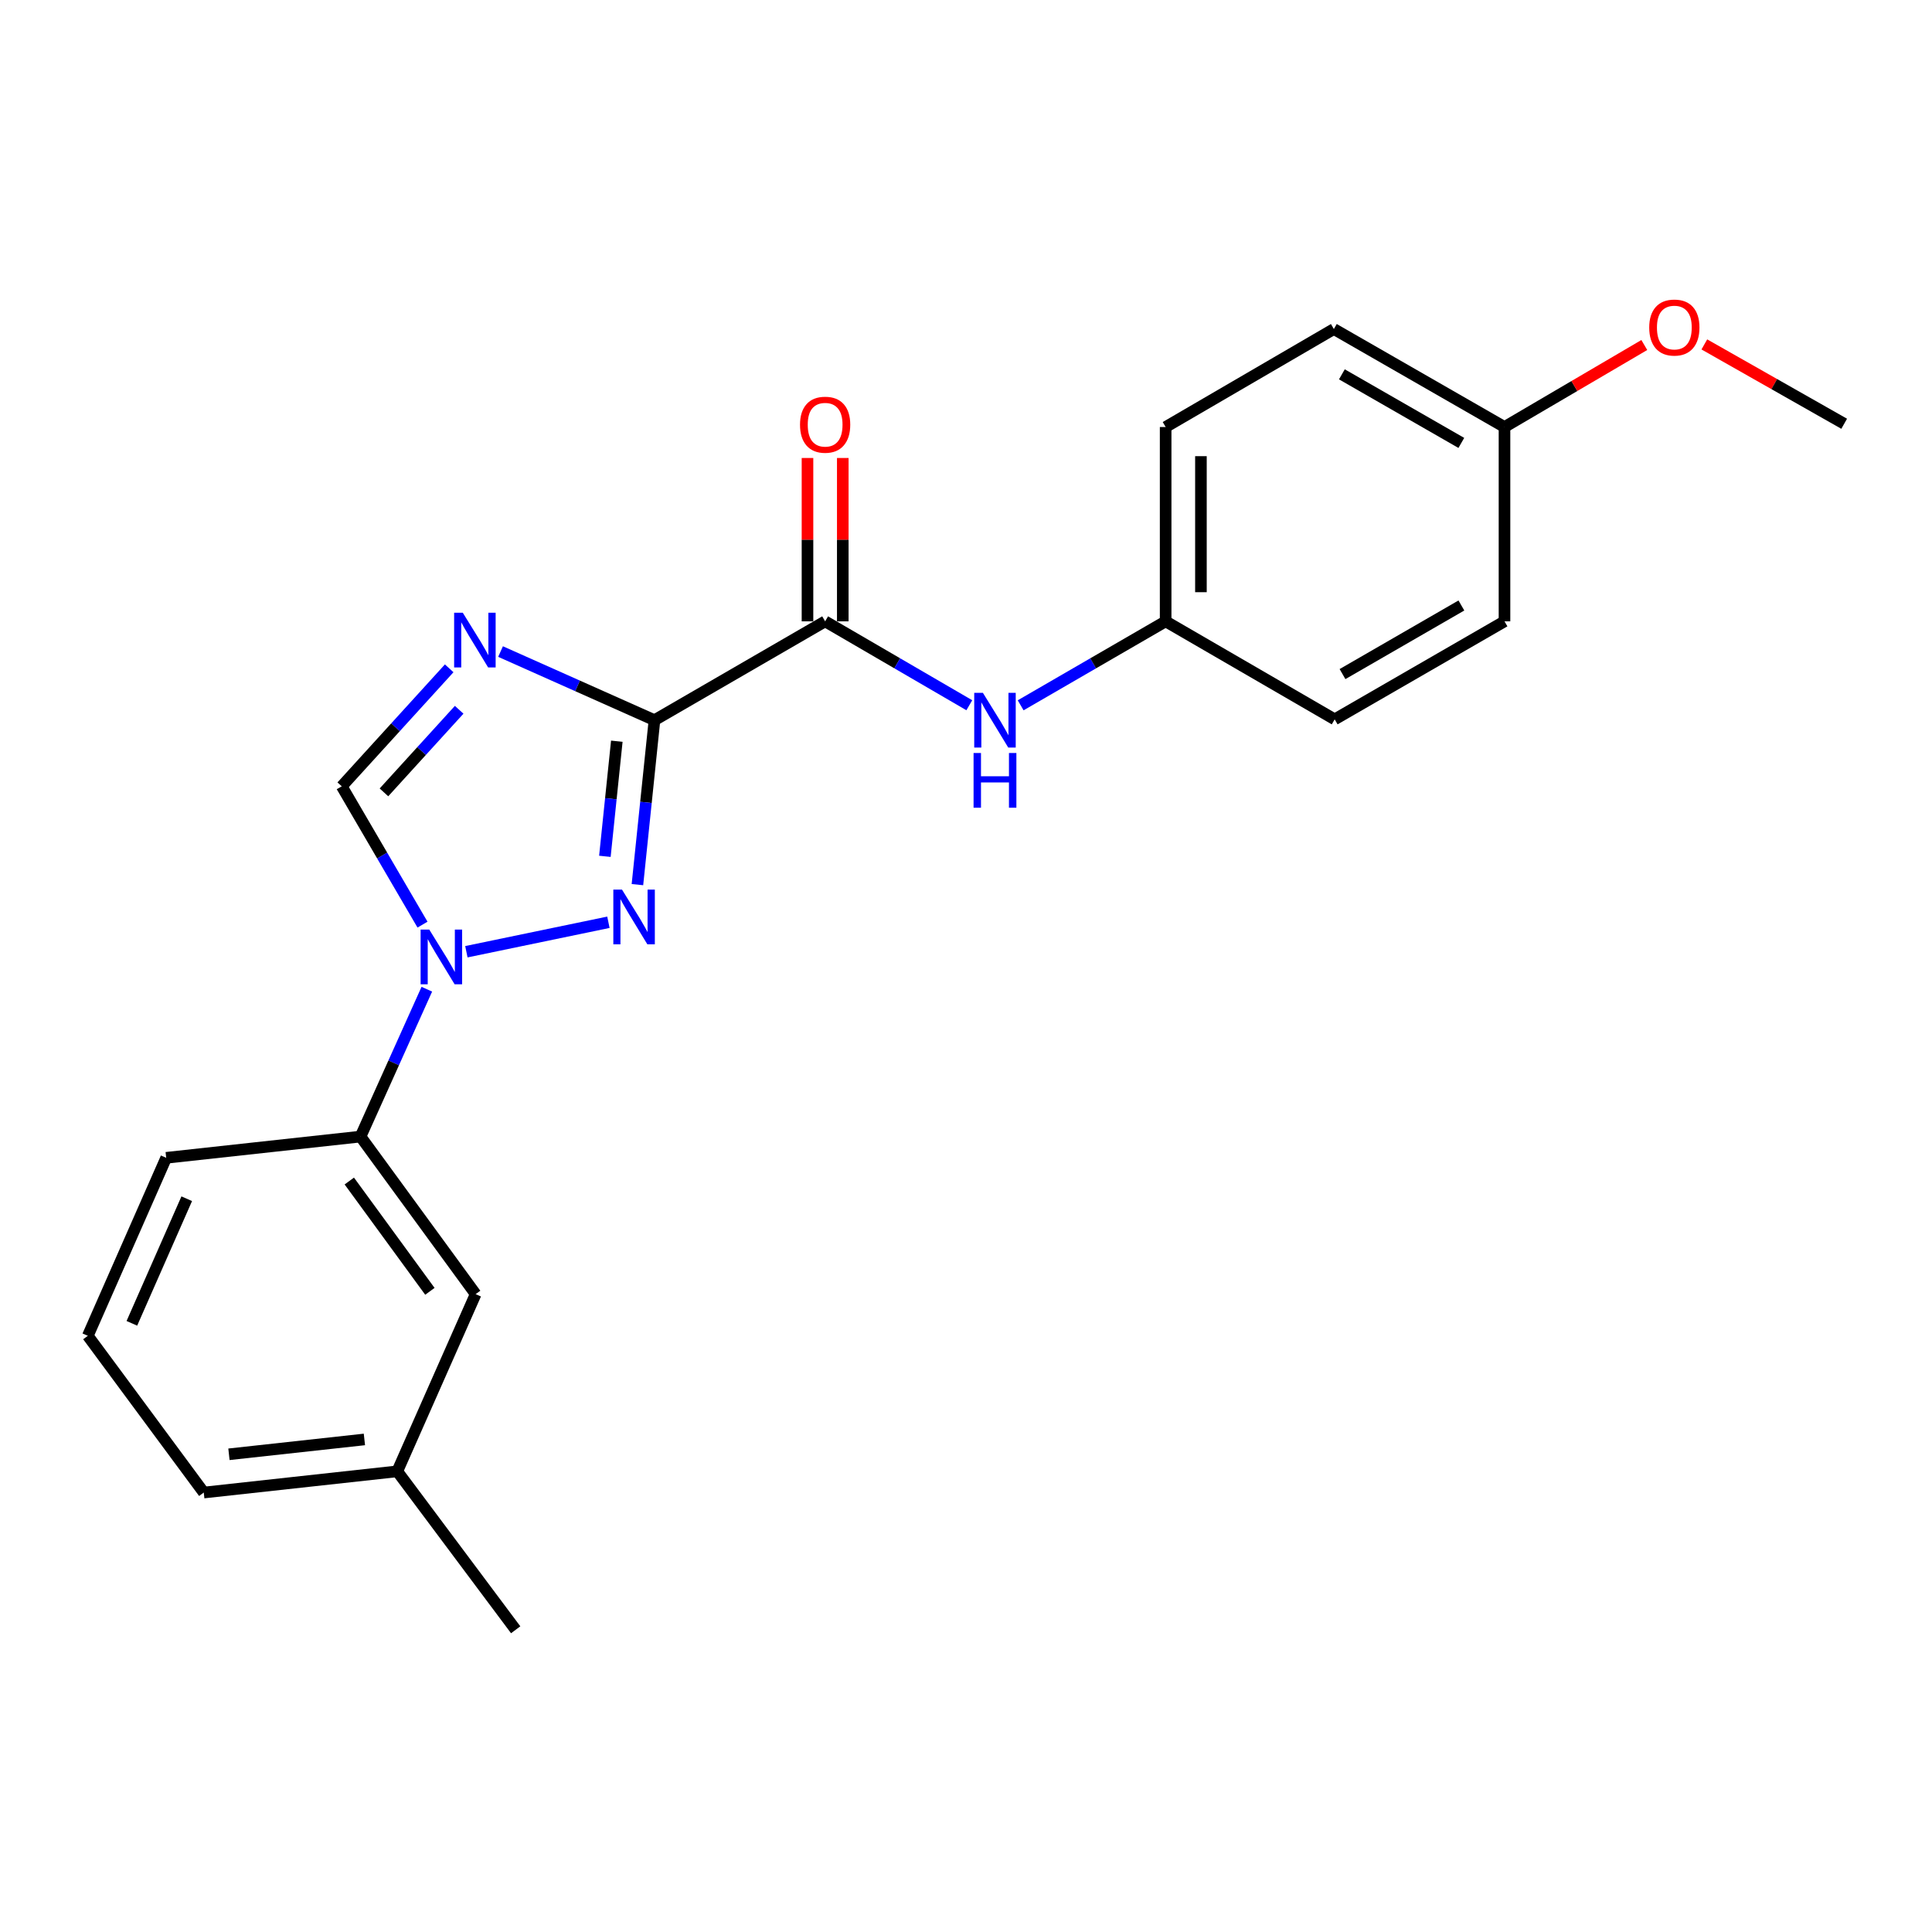 <?xml version='1.0' encoding='iso-8859-1'?>
<svg version='1.1' baseProfile='full'
              xmlns='http://www.w3.org/2000/svg'
                      xmlns:rdkit='http://www.rdkit.org/xml'
                      xmlns:xlink='http://www.w3.org/1999/xlink'
                  xml:space='preserve'
width='1000px' height='1000px' viewBox='0 0 1000 1000'>
<!-- END OF HEADER -->
<rect style='opacity:1.0;fill:#FFFFFF;stroke:none' width='1000' height='1000' x='0' y='0'> </rect>
<path class='bond-0' d='M 338.753,372.763 L 334.343,415.324' style='fill:none;fill-rule:evenodd;stroke:#000000;stroke-width:6px;stroke-linecap:butt;stroke-linejoin:miter;stroke-opacity:1' />
<path class='bond-0' d='M 334.343,415.324 L 329.932,457.885' style='fill:none;fill-rule:evenodd;stroke:#0000FF;stroke-width:6px;stroke-linecap:butt;stroke-linejoin:miter;stroke-opacity:1' />
<path class='bond-0' d='M 319.262,383.648 L 316.174,413.441' style='fill:none;fill-rule:evenodd;stroke:#000000;stroke-width:6px;stroke-linecap:butt;stroke-linejoin:miter;stroke-opacity:1' />
<path class='bond-0' d='M 316.174,413.441 L 313.087,443.234' style='fill:none;fill-rule:evenodd;stroke:#0000FF;stroke-width:6px;stroke-linecap:butt;stroke-linejoin:miter;stroke-opacity:1' />
<path class='bond-1' d='M 338.753,372.763 L 298.919,355.002' style='fill:none;fill-rule:evenodd;stroke:#000000;stroke-width:6px;stroke-linecap:butt;stroke-linejoin:miter;stroke-opacity:1' />
<path class='bond-1' d='M 298.919,355.002 L 259.085,337.242' style='fill:none;fill-rule:evenodd;stroke:#0000FF;stroke-width:6px;stroke-linecap:butt;stroke-linejoin:miter;stroke-opacity:1' />
<path class='bond-3' d='M 338.753,372.763 L 427.089,321.608' style='fill:none;fill-rule:evenodd;stroke:#000000;stroke-width:6px;stroke-linecap:butt;stroke-linejoin:miter;stroke-opacity:1' />
<path class='bond-2' d='M 314.913,477.362 L 241.396,492.619' style='fill:none;fill-rule:evenodd;stroke:#0000FF;stroke-width:6px;stroke-linecap:butt;stroke-linejoin:miter;stroke-opacity:1' />
<path class='bond-4' d='M 232.502,345.922 L 204.695,376.457' style='fill:none;fill-rule:evenodd;stroke:#0000FF;stroke-width:6px;stroke-linecap:butt;stroke-linejoin:miter;stroke-opacity:1' />
<path class='bond-4' d='M 204.695,376.457 L 176.887,406.991' style='fill:none;fill-rule:evenodd;stroke:#000000;stroke-width:6px;stroke-linecap:butt;stroke-linejoin:miter;stroke-opacity:1' />
<path class='bond-4' d='M 237.664,367.381 L 218.199,388.755' style='fill:none;fill-rule:evenodd;stroke:#0000FF;stroke-width:6px;stroke-linecap:butt;stroke-linejoin:miter;stroke-opacity:1' />
<path class='bond-4' d='M 218.199,388.755 L 198.734,410.129' style='fill:none;fill-rule:evenodd;stroke:#000000;stroke-width:6px;stroke-linecap:butt;stroke-linejoin:miter;stroke-opacity:1' />
<path class='bond-6' d='M 220.929,512.015 L 203.769,550.152' style='fill:none;fill-rule:evenodd;stroke:#0000FF;stroke-width:6px;stroke-linecap:butt;stroke-linejoin:miter;stroke-opacity:1' />
<path class='bond-6' d='M 203.769,550.152 L 186.609,588.289' style='fill:none;fill-rule:evenodd;stroke:#000000;stroke-width:6px;stroke-linecap:butt;stroke-linejoin:miter;stroke-opacity:1' />
<path class='bond-22' d='M 218.688,478.589 L 197.788,442.79' style='fill:none;fill-rule:evenodd;stroke:#0000FF;stroke-width:6px;stroke-linecap:butt;stroke-linejoin:miter;stroke-opacity:1' />
<path class='bond-22' d='M 197.788,442.79 L 176.887,406.991' style='fill:none;fill-rule:evenodd;stroke:#000000;stroke-width:6px;stroke-linecap:butt;stroke-linejoin:miter;stroke-opacity:1' />
<path class='bond-5' d='M 427.089,321.608 L 464.402,343.321' style='fill:none;fill-rule:evenodd;stroke:#000000;stroke-width:6px;stroke-linecap:butt;stroke-linejoin:miter;stroke-opacity:1' />
<path class='bond-5' d='M 464.402,343.321 L 501.716,365.033' style='fill:none;fill-rule:evenodd;stroke:#0000FF;stroke-width:6px;stroke-linecap:butt;stroke-linejoin:miter;stroke-opacity:1' />
<path class='bond-7' d='M 436.222,321.608 L 436.222,279.33' style='fill:none;fill-rule:evenodd;stroke:#000000;stroke-width:6px;stroke-linecap:butt;stroke-linejoin:miter;stroke-opacity:1' />
<path class='bond-7' d='M 436.222,279.33 L 436.222,237.052' style='fill:none;fill-rule:evenodd;stroke:#FF0000;stroke-width:6px;stroke-linecap:butt;stroke-linejoin:miter;stroke-opacity:1' />
<path class='bond-7' d='M 417.956,321.608 L 417.956,279.33' style='fill:none;fill-rule:evenodd;stroke:#000000;stroke-width:6px;stroke-linecap:butt;stroke-linejoin:miter;stroke-opacity:1' />
<path class='bond-7' d='M 417.956,279.33 L 417.956,237.052' style='fill:none;fill-rule:evenodd;stroke:#FF0000;stroke-width:6px;stroke-linecap:butt;stroke-linejoin:miter;stroke-opacity:1' />
<path class='bond-9' d='M 528.29,365.065 L 565.812,343.337' style='fill:none;fill-rule:evenodd;stroke:#0000FF;stroke-width:6px;stroke-linecap:butt;stroke-linejoin:miter;stroke-opacity:1' />
<path class='bond-9' d='M 565.812,343.337 L 603.334,321.608' style='fill:none;fill-rule:evenodd;stroke:#000000;stroke-width:6px;stroke-linecap:butt;stroke-linejoin:miter;stroke-opacity:1' />
<path class='bond-8' d='M 186.609,588.289 L 246.196,669.846' style='fill:none;fill-rule:evenodd;stroke:#000000;stroke-width:6px;stroke-linecap:butt;stroke-linejoin:miter;stroke-opacity:1' />
<path class='bond-8' d='M 180.798,611.299 L 222.509,668.388' style='fill:none;fill-rule:evenodd;stroke:#000000;stroke-width:6px;stroke-linecap:butt;stroke-linejoin:miter;stroke-opacity:1' />
<path class='bond-17' d='M 186.609,588.289 L 86.025,599.279' style='fill:none;fill-rule:evenodd;stroke:#000000;stroke-width:6px;stroke-linecap:butt;stroke-linejoin:miter;stroke-opacity:1' />
<path class='bond-11' d='M 246.196,669.846 L 205.626,761.561' style='fill:none;fill-rule:evenodd;stroke:#000000;stroke-width:6px;stroke-linecap:butt;stroke-linejoin:miter;stroke-opacity:1' />
<path class='bond-12' d='M 603.334,321.608 L 690.827,372.336' style='fill:none;fill-rule:evenodd;stroke:#000000;stroke-width:6px;stroke-linecap:butt;stroke-linejoin:miter;stroke-opacity:1' />
<path class='bond-13' d='M 603.334,321.608 L 603.334,221.024' style='fill:none;fill-rule:evenodd;stroke:#000000;stroke-width:6px;stroke-linecap:butt;stroke-linejoin:miter;stroke-opacity:1' />
<path class='bond-13' d='M 621.6,306.52 L 621.6,236.112' style='fill:none;fill-rule:evenodd;stroke:#000000;stroke-width:6px;stroke-linecap:butt;stroke-linejoin:miter;stroke-opacity:1' />
<path class='bond-10' d='M 778.727,221.024 L 690.401,170.306' style='fill:none;fill-rule:evenodd;stroke:#000000;stroke-width:6px;stroke-linecap:butt;stroke-linejoin:miter;stroke-opacity:1' />
<path class='bond-10' d='M 756.382,229.257 L 694.554,193.754' style='fill:none;fill-rule:evenodd;stroke:#000000;stroke-width:6px;stroke-linecap:butt;stroke-linejoin:miter;stroke-opacity:1' />
<path class='bond-16' d='M 778.727,221.024 L 814.907,199.799' style='fill:none;fill-rule:evenodd;stroke:#000000;stroke-width:6px;stroke-linecap:butt;stroke-linejoin:miter;stroke-opacity:1' />
<path class='bond-16' d='M 814.907,199.799 L 851.088,178.575' style='fill:none;fill-rule:evenodd;stroke:#FF0000;stroke-width:6px;stroke-linecap:butt;stroke-linejoin:miter;stroke-opacity:1' />
<path class='bond-23' d='M 778.727,221.024 L 778.727,321.608' style='fill:none;fill-rule:evenodd;stroke:#000000;stroke-width:6px;stroke-linecap:butt;stroke-linejoin:miter;stroke-opacity:1' />
<path class='bond-20' d='M 205.626,761.561 L 266.918,843.565' style='fill:none;fill-rule:evenodd;stroke:#000000;stroke-width:6px;stroke-linecap:butt;stroke-linejoin:miter;stroke-opacity:1' />
<path class='bond-24' d='M 205.626,761.561 L 105.468,772.541' style='fill:none;fill-rule:evenodd;stroke:#000000;stroke-width:6px;stroke-linecap:butt;stroke-linejoin:miter;stroke-opacity:1' />
<path class='bond-24' d='M 188.612,745.051 L 118.501,752.737' style='fill:none;fill-rule:evenodd;stroke:#000000;stroke-width:6px;stroke-linecap:butt;stroke-linejoin:miter;stroke-opacity:1' />
<path class='bond-14' d='M 690.827,372.336 L 778.727,321.608' style='fill:none;fill-rule:evenodd;stroke:#000000;stroke-width:6px;stroke-linecap:butt;stroke-linejoin:miter;stroke-opacity:1' />
<path class='bond-14' d='M 694.882,348.907 L 756.412,313.397' style='fill:none;fill-rule:evenodd;stroke:#000000;stroke-width:6px;stroke-linecap:butt;stroke-linejoin:miter;stroke-opacity:1' />
<path class='bond-15' d='M 603.334,221.024 L 690.401,170.306' style='fill:none;fill-rule:evenodd;stroke:#000000;stroke-width:6px;stroke-linecap:butt;stroke-linejoin:miter;stroke-opacity:1' />
<path class='bond-21' d='M 882.163,178.265 L 918.354,198.802' style='fill:none;fill-rule:evenodd;stroke:#FF0000;stroke-width:6px;stroke-linecap:butt;stroke-linejoin:miter;stroke-opacity:1' />
<path class='bond-21' d='M 918.354,198.802 L 954.545,219.34' style='fill:none;fill-rule:evenodd;stroke:#000000;stroke-width:6px;stroke-linecap:butt;stroke-linejoin:miter;stroke-opacity:1' />
<path class='bond-18' d='M 86.025,599.279 L 45.455,691.41' style='fill:none;fill-rule:evenodd;stroke:#000000;stroke-width:6px;stroke-linecap:butt;stroke-linejoin:miter;stroke-opacity:1' />
<path class='bond-18' d='M 96.656,620.46 L 68.257,684.952' style='fill:none;fill-rule:evenodd;stroke:#000000;stroke-width:6px;stroke-linecap:butt;stroke-linejoin:miter;stroke-opacity:1' />
<path class='bond-19' d='M 45.455,691.41 L 105.468,772.541' style='fill:none;fill-rule:evenodd;stroke:#000000;stroke-width:6px;stroke-linecap:butt;stroke-linejoin:miter;stroke-opacity:1' />
<path  class='atom-1' d='M 321.94 460.445
L 331.22 475.445
Q 332.14 476.925, 333.62 479.605
Q 335.1 482.285, 335.18 482.445
L 335.18 460.445
L 338.94 460.445
L 338.94 488.765
L 335.06 488.765
L 325.1 472.365
Q 323.94 470.445, 322.7 468.245
Q 321.5 466.045, 321.14 465.365
L 321.14 488.765
L 317.46 488.765
L 317.46 460.445
L 321.94 460.445
' fill='#0000FF'/>
<path  class='atom-2' d='M 239.54 317.159
L 248.82 332.159
Q 249.74 333.639, 251.22 336.319
Q 252.7 338.999, 252.78 339.159
L 252.78 317.159
L 256.54 317.159
L 256.54 345.479
L 252.66 345.479
L 242.7 329.079
Q 241.54 327.159, 240.3 324.959
Q 239.1 322.759, 238.74 322.079
L 238.74 345.479
L 235.06 345.479
L 235.06 317.159
L 239.54 317.159
' fill='#0000FF'/>
<path  class='atom-3' d='M 222.188 481.146
L 231.468 496.146
Q 232.388 497.626, 233.868 500.306
Q 235.348 502.986, 235.428 503.146
L 235.428 481.146
L 239.188 481.146
L 239.188 509.466
L 235.308 509.466
L 225.348 493.066
Q 224.188 491.146, 222.948 488.946
Q 221.748 486.746, 221.388 486.066
L 221.388 509.466
L 217.708 509.466
L 217.708 481.146
L 222.188 481.146
' fill='#0000FF'/>
<path  class='atom-6' d='M 508.738 358.603
L 518.018 373.603
Q 518.938 375.083, 520.418 377.763
Q 521.898 380.443, 521.978 380.603
L 521.978 358.603
L 525.738 358.603
L 525.738 386.923
L 521.858 386.923
L 511.898 370.523
Q 510.738 368.603, 509.498 366.403
Q 508.298 364.203, 507.938 363.523
L 507.938 386.923
L 504.258 386.923
L 504.258 358.603
L 508.738 358.603
' fill='#0000FF'/>
<path  class='atom-6' d='M 503.918 389.755
L 507.758 389.755
L 507.758 401.795
L 522.238 401.795
L 522.238 389.755
L 526.078 389.755
L 526.078 418.075
L 522.238 418.075
L 522.238 404.995
L 507.758 404.995
L 507.758 418.075
L 503.918 418.075
L 503.918 389.755
' fill='#0000FF'/>
<path  class='atom-8' d='M 414.089 219.826
Q 414.089 213.026, 417.449 209.226
Q 420.809 205.426, 427.089 205.426
Q 433.369 205.426, 436.729 209.226
Q 440.089 213.026, 440.089 219.826
Q 440.089 226.706, 436.689 230.626
Q 433.289 234.506, 427.089 234.506
Q 420.849 234.506, 417.449 230.626
Q 414.089 226.746, 414.089 219.826
M 427.089 231.306
Q 431.409 231.306, 433.729 228.426
Q 436.089 225.506, 436.089 219.826
Q 436.089 214.266, 433.729 211.466
Q 431.409 208.626, 427.089 208.626
Q 422.769 208.626, 420.409 211.426
Q 418.089 214.226, 418.089 219.826
Q 418.089 225.546, 420.409 228.426
Q 422.769 231.306, 427.089 231.306
' fill='#FF0000'/>
<path  class='atom-17' d='M 853.636 169.534
Q 853.636 162.734, 856.996 158.934
Q 860.356 155.134, 866.636 155.134
Q 872.916 155.134, 876.276 158.934
Q 879.636 162.734, 879.636 169.534
Q 879.636 176.414, 876.236 180.334
Q 872.836 184.214, 866.636 184.214
Q 860.396 184.214, 856.996 180.334
Q 853.636 176.454, 853.636 169.534
M 866.636 181.014
Q 870.956 181.014, 873.276 178.134
Q 875.636 175.214, 875.636 169.534
Q 875.636 163.974, 873.276 161.174
Q 870.956 158.334, 866.636 158.334
Q 862.316 158.334, 859.956 161.134
Q 857.636 163.934, 857.636 169.534
Q 857.636 175.254, 859.956 178.134
Q 862.316 181.014, 866.636 181.014
' fill='#FF0000'/>
</svg>
